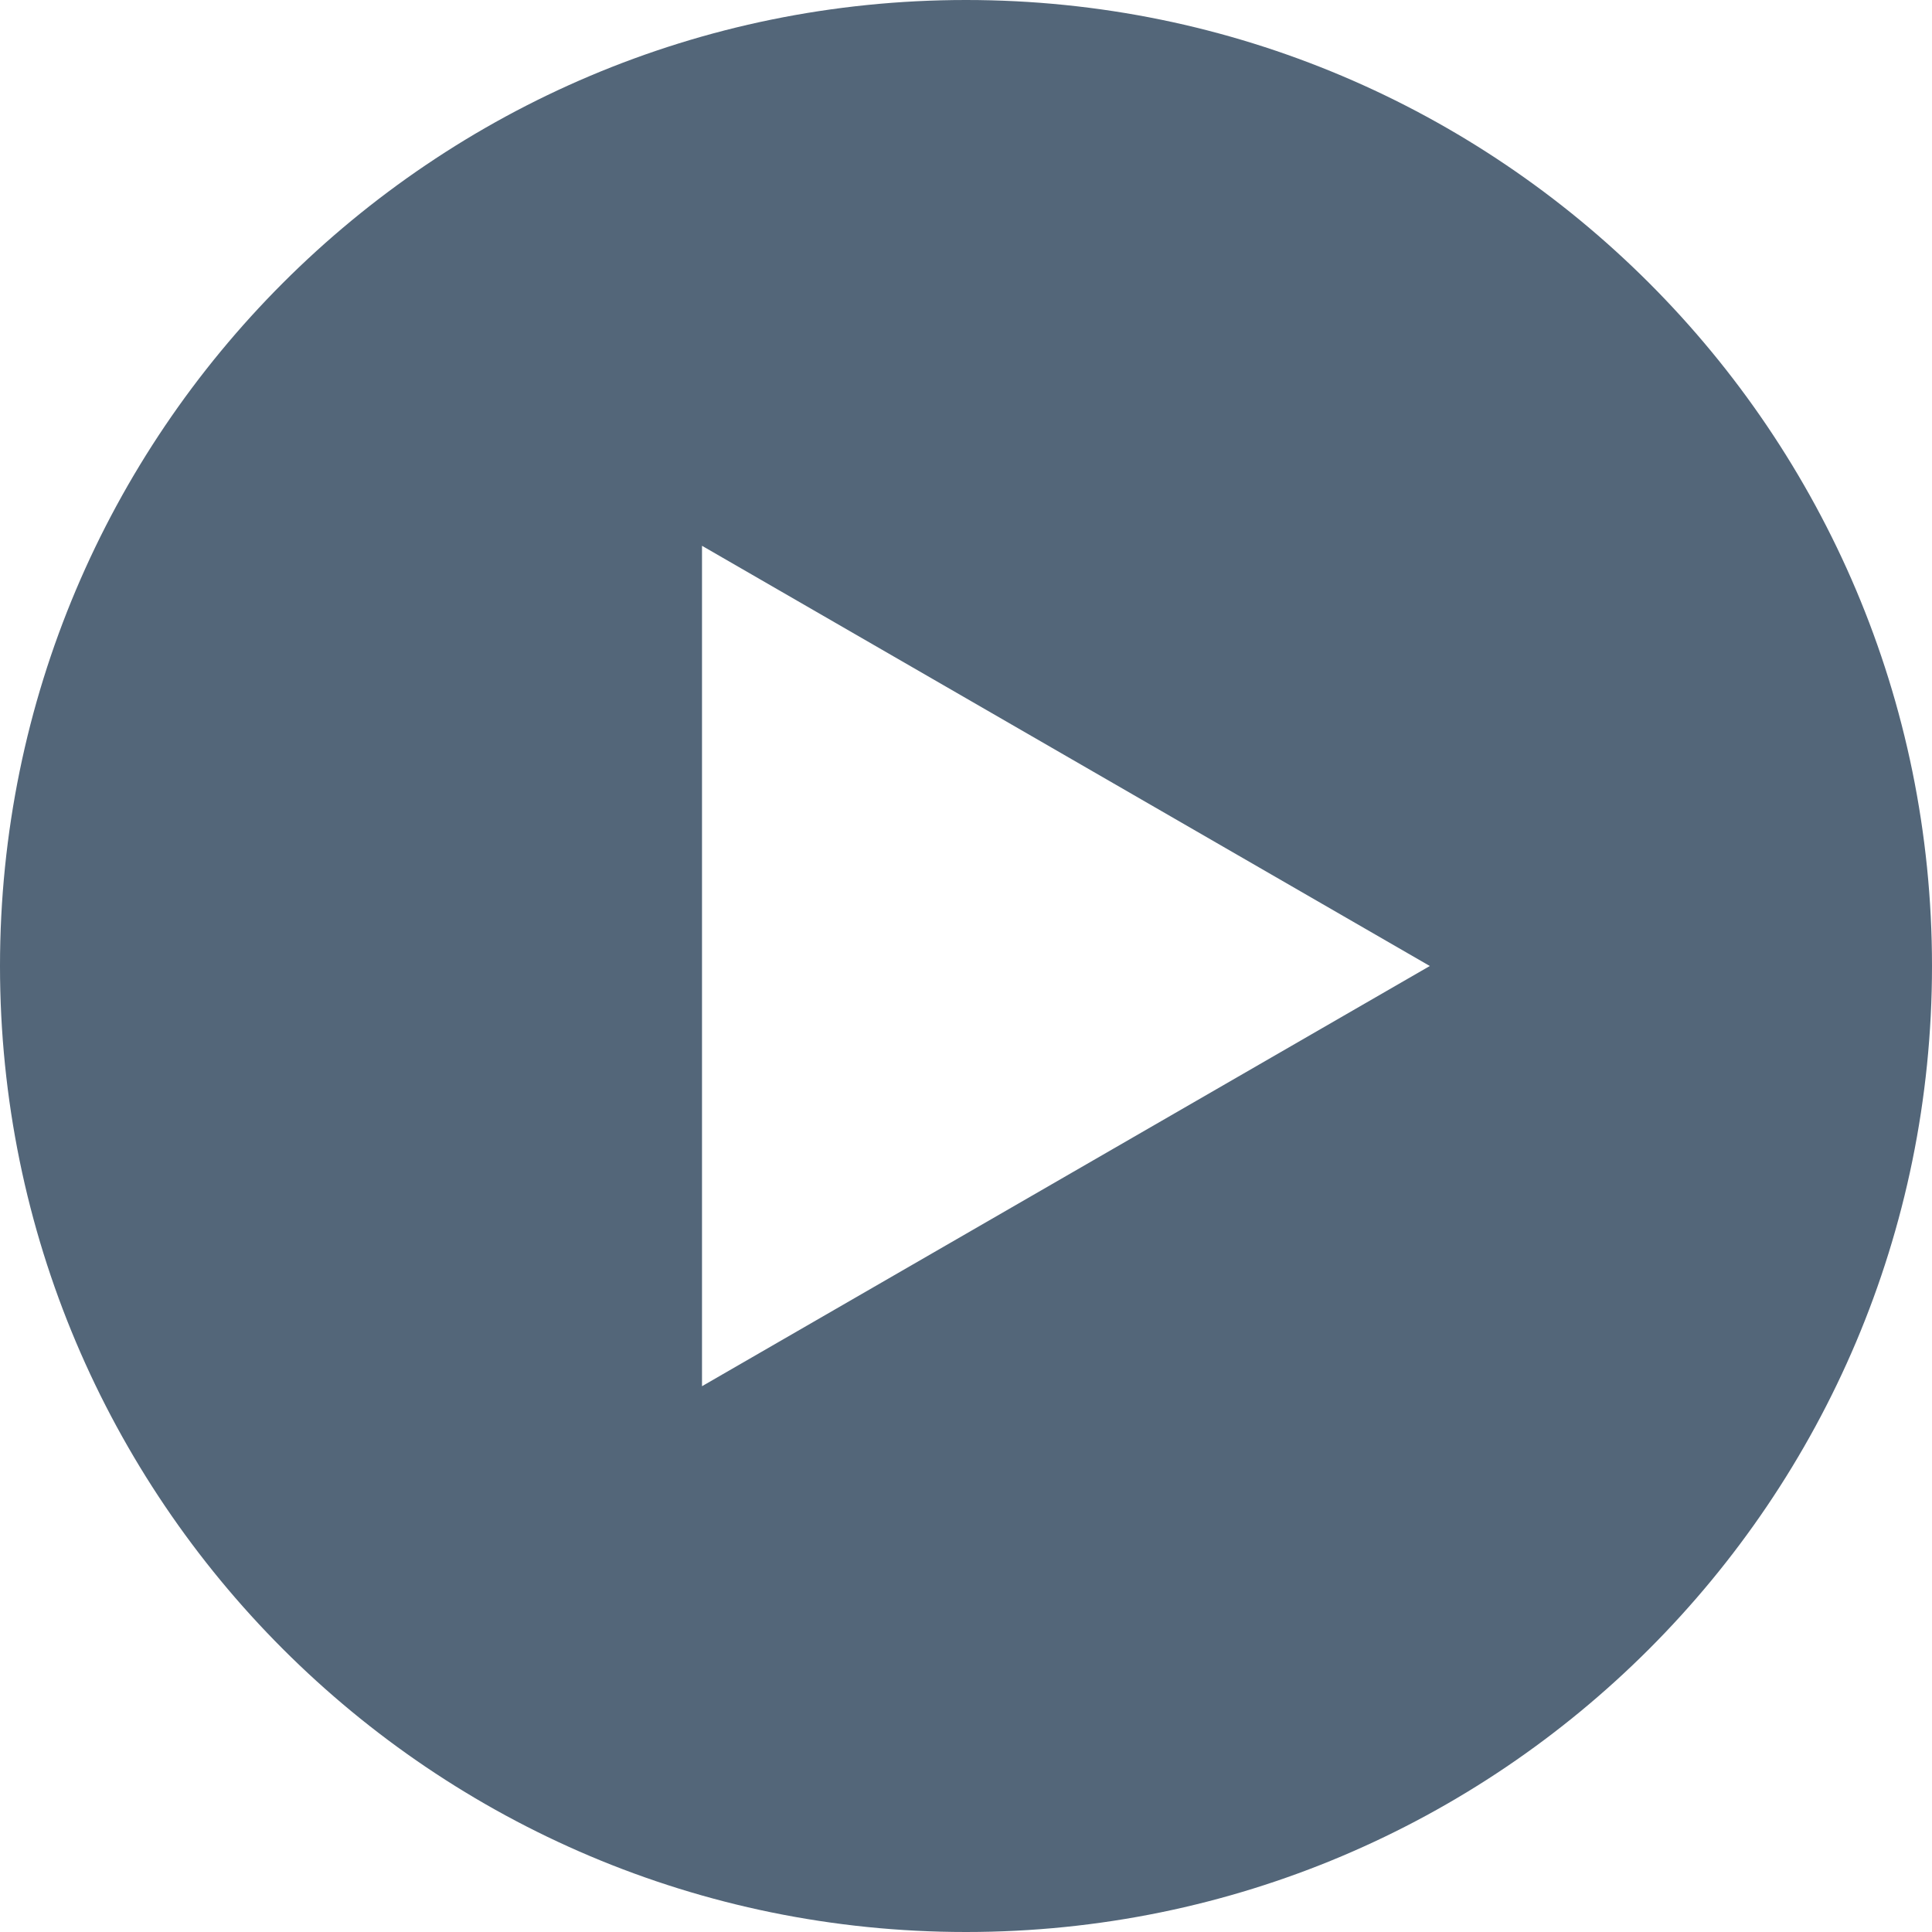 <svg width="14" height="14" viewBox="0 0 14 14" fill="none" xmlns="http://www.w3.org/2000/svg">
<g clip-path="url(#clip0_407_33743)">
<path d="M7 0C3.134 0 0 3.134 0 7C0 10.866 3.134 14 7 14C10.866 14 14 10.866 14 7C14 3.134 10.866 0 7 0ZM5.087 10.045V3.955L10.361 7L5.087 10.045Z" fill="#536679"/>
</g>
<defs>
<clipPath id="clip0_407_33743">
<rect width="14" height="14" fill="white"/>
</clipPath>
</defs>
</svg>
